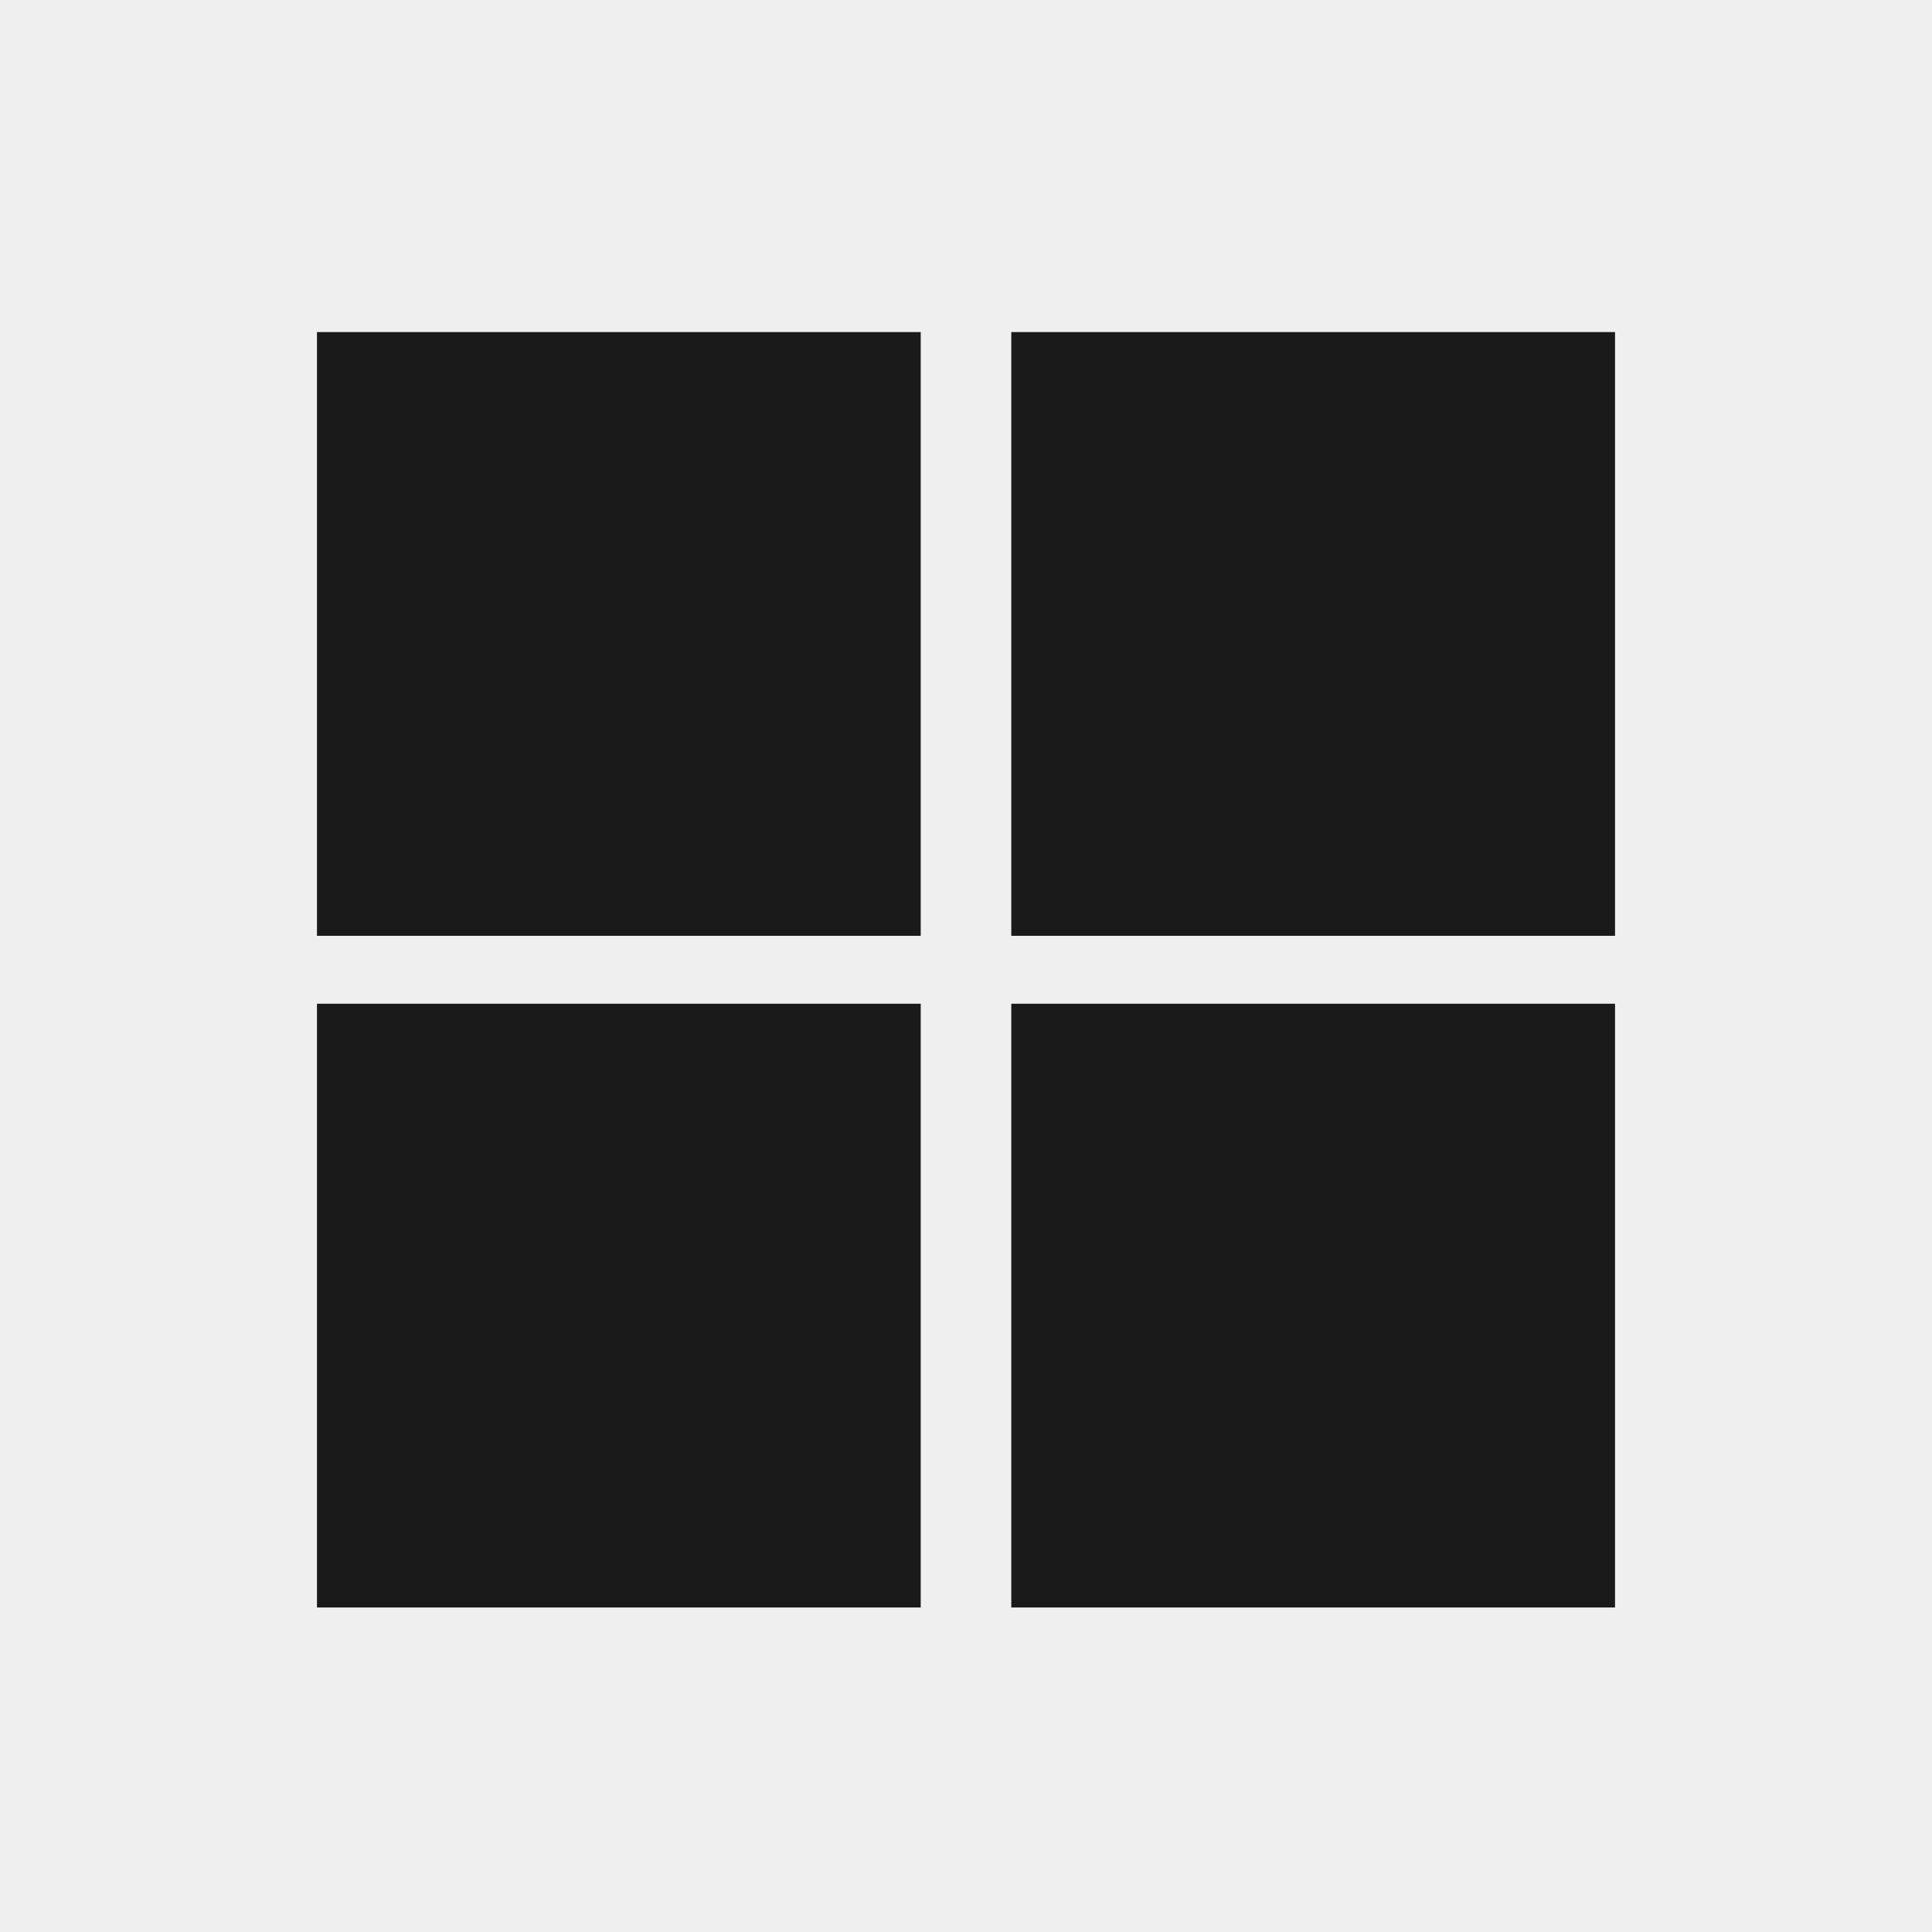 <svg width="256" height="256" viewBox="0 0 256 256" fill="none" xmlns="http://www.w3.org/2000/svg">
<rect width="256" height="256" fill="#EFEFEF"/>
<rect x="42" y="44" width="80" height="80" fill="#1A1A1A"/>
<rect x="134" y="44" width="80" height="80" fill="#1A1A1A"/>
<rect x="42" y="133" width="80" height="80" fill="#1A1A1A"/>
<rect x="134" y="133" width="80" height="80" fill="#1A1A1A"/>
</svg>
